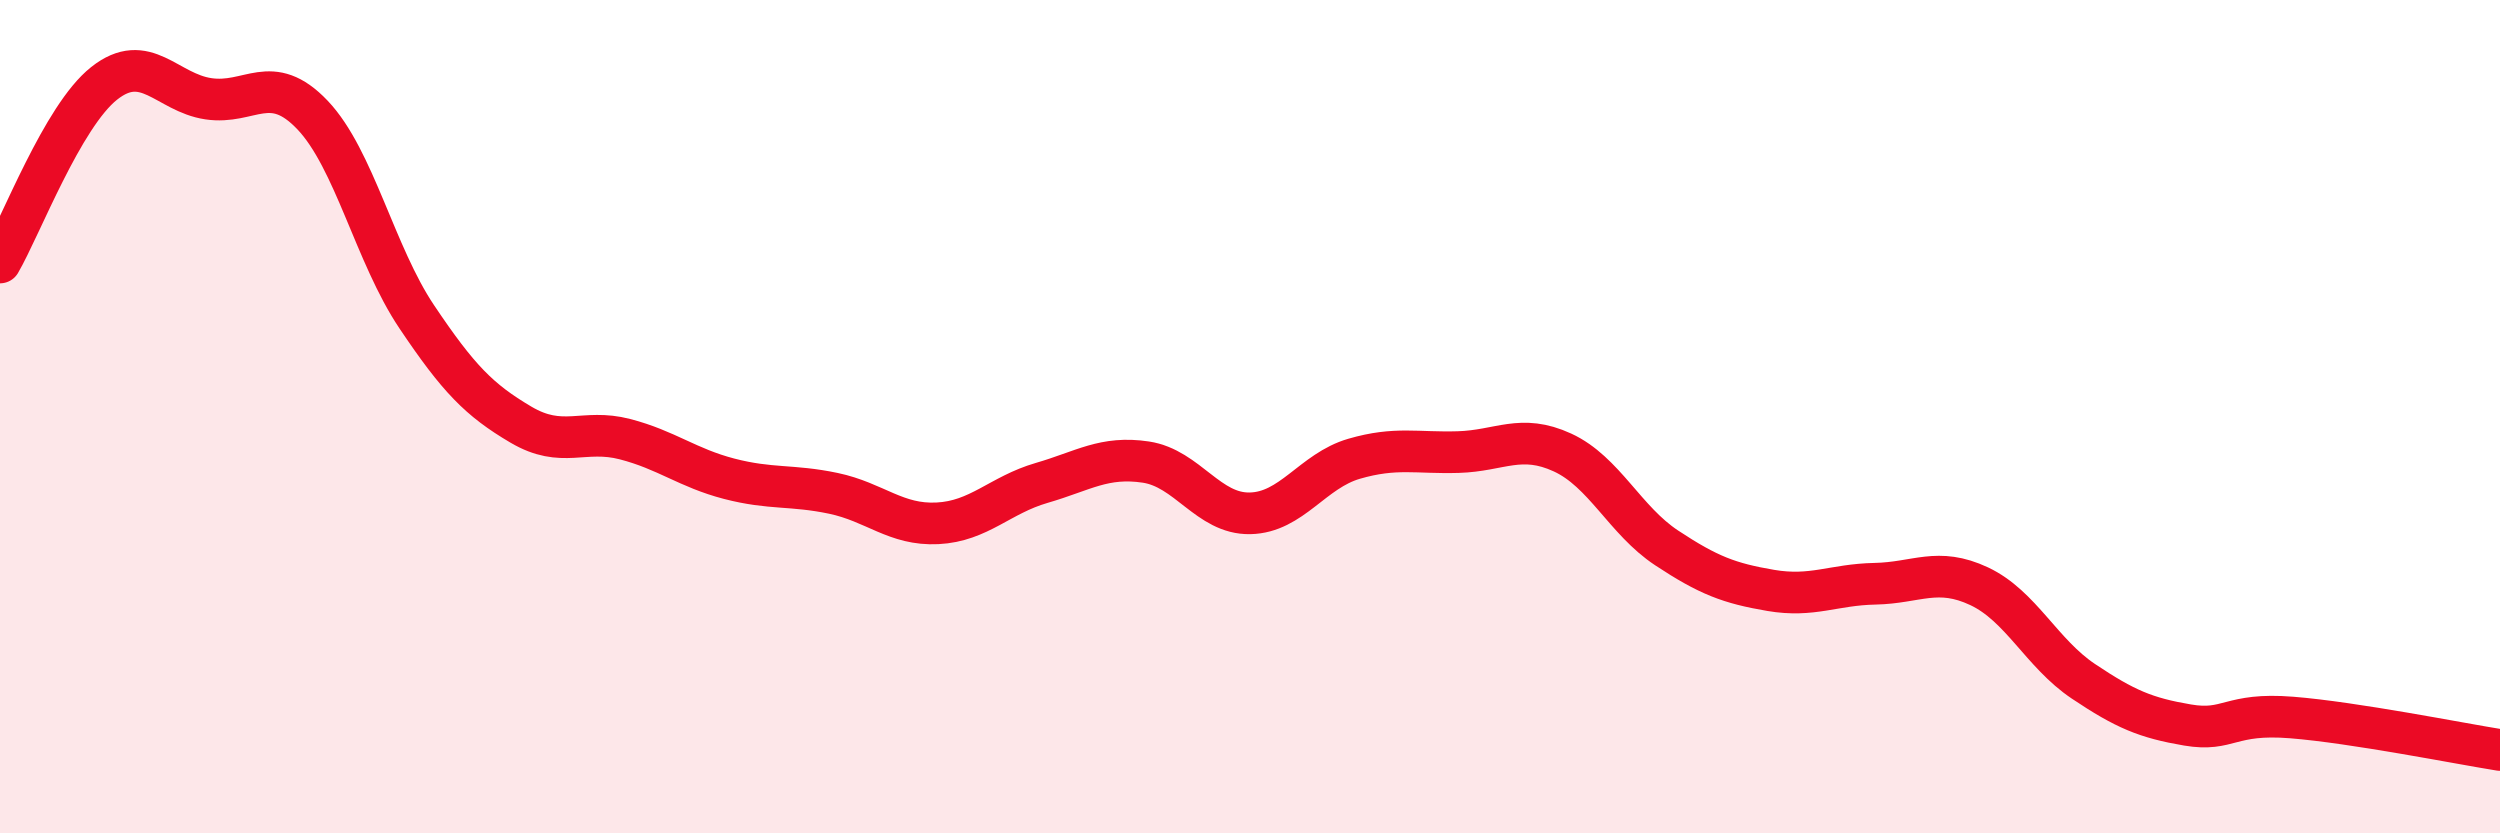 
    <svg width="60" height="20" viewBox="0 0 60 20" xmlns="http://www.w3.org/2000/svg">
      <path
        d="M 0,6.3 C 0.5,5.44 1.5,2.79 2.5,2 C 3.5,1.21 4,2.22 5,2.37 C 6,2.52 6.5,1.71 7.5,2.76 C 8.5,3.81 9,6.11 10,7.6 C 11,9.09 11.5,9.6 12.5,10.19 C 13.5,10.78 14,10.28 15,10.54 C 16,10.8 16.5,11.23 17.5,11.49 C 18.5,11.75 19,11.63 20,11.84 C 21,12.05 21.5,12.61 22.5,12.56 C 23.5,12.51 24,11.88 25,11.59 C 26,11.3 26.5,10.94 27.5,11.09 C 28.5,11.24 29,12.34 30,12.32 C 31,12.3 31.5,11.3 32.5,11.01 C 33.5,10.72 34,10.88 35,10.85 C 36,10.82 36.5,10.4 37.5,10.86 C 38.5,11.32 39,12.49 40,13.15 C 41,13.81 41.5,14 42.5,14.17 C 43.5,14.34 44,14.03 45,14.01 C 46,13.99 46.5,13.6 47.5,14.07 C 48.5,14.54 49,15.68 50,16.35 C 51,17.02 51.5,17.23 52.5,17.4 C 53.5,17.57 53.5,17.1 55,17.22 C 56.5,17.34 59,17.84 60,18L60 20L0 20Z"
        fill="#EB0A25"
        opacity="0.1"
        stroke-linecap="round"
        stroke-linejoin="round"
      />
      <path
        d="M 0,6.3 C 0.5,5.44 1.5,2.79 2.5,2 C 3.5,1.21 4,2.22 5,2.37 C 6,2.52 6.5,1.71 7.5,2.76 C 8.5,3.81 9,6.11 10,7.6 C 11,9.09 11.5,9.6 12.5,10.19 C 13.5,10.78 14,10.28 15,10.54 C 16,10.8 16.5,11.23 17.5,11.49 C 18.5,11.75 19,11.63 20,11.84 C 21,12.05 21.5,12.61 22.5,12.56 C 23.5,12.51 24,11.88 25,11.59 C 26,11.3 26.5,10.94 27.5,11.09 C 28.5,11.24 29,12.34 30,12.32 C 31,12.3 31.5,11.3 32.5,11.01 C 33.5,10.72 34,10.88 35,10.85 C 36,10.82 36.5,10.4 37.5,10.86 C 38.5,11.32 39,12.49 40,13.15 C 41,13.81 41.5,14 42.5,14.17 C 43.5,14.34 44,14.03 45,14.01 C 46,13.99 46.5,13.6 47.5,14.07 C 48.5,14.54 49,15.68 50,16.35 C 51,17.02 51.5,17.23 52.5,17.4 C 53.5,17.57 53.5,17.1 55,17.22 C 56.5,17.34 59,17.84 60,18"
        stroke="#EB0A25"
        stroke-width="1"
        fill="none"
        stroke-linecap="round"
        stroke-linejoin="round"
      />
    </svg>
  